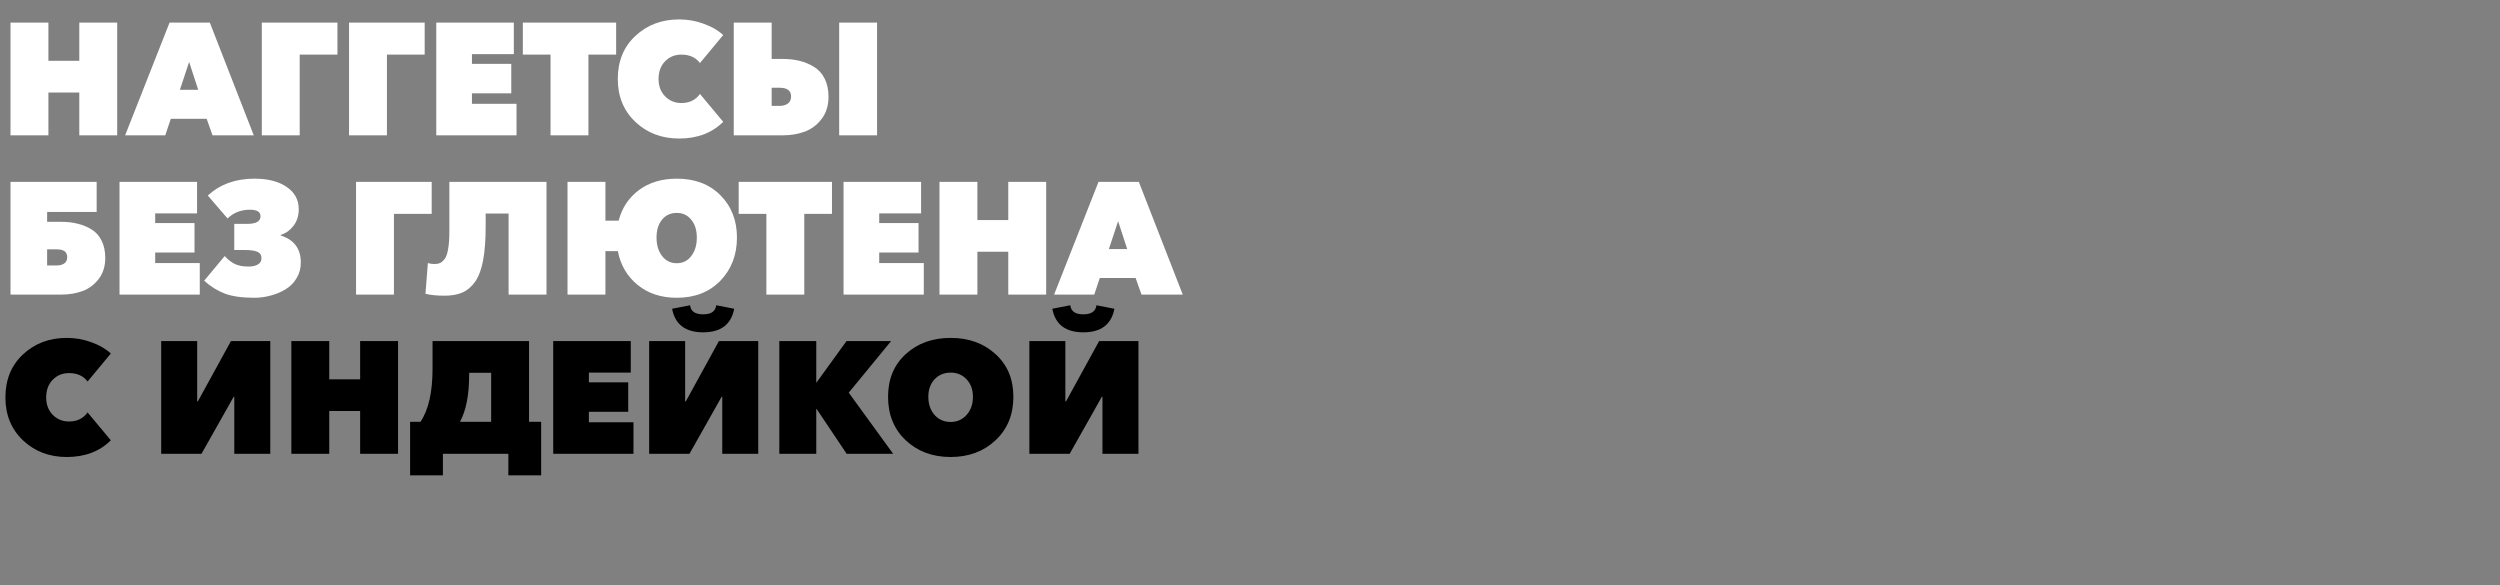 <?xml version="1.0" encoding="UTF-8"?> <svg xmlns="http://www.w3.org/2000/svg" width="628" height="147" viewBox="0 0 628 147" fill="none"><rect x="0" y="0" width="628" height="147" fill="#808080" stroke="none"/> <path d="M2.64 34V5.68H12.16V15.28H19.92V5.68H29.44V34H19.92V23.24H12.16V34H2.64ZM31.43 34L42.59 5.68H52.71L63.75 34H53.39L51.91 29.84H42.91L41.51 34H31.43ZM45.19 22.56H49.79L47.51 15.56L45.19 22.56ZM65.765 34V5.68H84.765V13.72H75.285V34H65.765ZM87.679 34V5.68H106.679V13.72H97.199V34H87.679ZM109.593 34V5.68H129.073V13.6H118.553V16.04H128.433V23.44H118.553V26.08H129.753V34H109.593ZM138.295 34V13.72H131.335V5.68H154.775V13.72H147.815V34H138.295ZM170.588 34.8C166.241 34.8 162.588 33.413 159.628 30.64C156.668 27.84 155.188 24.24 155.188 19.84C155.188 15.387 156.655 11.787 159.588 9.04C162.548 6.267 166.215 4.88 170.588 4.88C172.748 4.88 174.801 5.24 176.748 5.96C178.721 6.653 180.361 7.6 181.668 8.8L175.828 15.84C174.788 14.427 173.228 13.72 171.148 13.72C169.521 13.72 168.161 14.28 167.068 15.4C165.975 16.52 165.428 18 165.428 19.84C165.428 21.627 165.975 23.08 167.068 24.2C168.188 25.32 169.548 25.88 171.148 25.88C173.201 25.88 174.761 25.12 175.828 23.6L181.668 30.6C178.868 33.4 175.175 34.8 170.588 34.8ZM184.32 34V5.68H193.84V14.8H196.52C198.093 14.8 199.533 14.96 200.84 15.28C202.146 15.6 203.36 16.107 204.48 16.8C205.626 17.493 206.52 18.48 207.16 19.76C207.8 21.04 208.12 22.56 208.12 24.32C208.12 26.533 207.533 28.4 206.36 29.92C205.213 31.413 203.8 32.467 202.12 33.08C200.44 33.693 198.573 34 196.52 34H184.32ZM193.84 26.6H195.84C196.64 26.6 197.32 26.413 197.88 26.04C198.44 25.64 198.72 25.04 198.72 24.24C198.72 22.773 197.76 22.04 195.84 22.04H193.84V26.6ZM210.8 34V5.68H220.32V34H210.8ZM2.64 74V45.68H24.28V53.24H11.84V55.72H15.4C16.893 55.72 18.267 55.88 19.52 56.2C20.773 56.493 21.933 56.973 23 57.64C24.067 58.28 24.907 59.213 25.52 60.44C26.133 61.667 26.44 63.12 26.44 64.8C26.44 66.907 25.88 68.68 24.76 70.12C23.667 71.533 22.32 72.533 20.72 73.12C19.12 73.707 17.347 74 15.4 74H2.64ZM11.84 66.68H14.32C15.04 66.68 15.64 66.52 16.12 66.2C16.627 65.853 16.88 65.32 16.88 64.6C16.88 63.293 16.027 62.64 14.32 62.64H11.84V66.68ZM30.023 74V45.68H49.503V53.6H38.983V56.04H48.863V63.44H38.983V66.08H50.183V74H30.023ZM63.884 74.8C60.818 74.8 58.351 74.453 56.484 73.76C54.618 73.04 52.884 71.96 51.284 70.52L56.444 64.32C57.218 65.173 58.044 65.827 58.924 66.28C59.831 66.733 61.004 66.96 62.444 66.96C63.404 66.96 64.178 66.787 64.764 66.44C65.378 66.093 65.684 65.573 65.684 64.88C65.684 64.08 65.338 63.533 64.644 63.24C63.951 62.947 62.924 62.8 61.564 62.8H58.844V56.24H62.084C64.324 56.24 65.444 55.6 65.444 54.32C65.444 53.227 64.564 52.68 62.804 52.68C60.538 52.68 58.658 53.413 57.164 54.88L52.204 49.12C55.271 46.293 59.178 44.88 63.924 44.88C67.311 44.88 70.004 45.573 72.004 46.96C74.031 48.32 75.044 50.187 75.044 52.56C75.044 54.187 74.604 55.573 73.724 56.72C72.844 57.867 71.778 58.627 70.524 59V59.16C73.884 60.227 75.564 62.493 75.564 65.96C75.564 67.427 75.204 68.747 74.484 69.92C73.791 71.067 72.871 71.987 71.724 72.68C70.578 73.373 69.338 73.893 68.004 74.24C66.671 74.613 65.298 74.8 63.884 74.8ZM89.437 74V45.68H108.437V53.72H98.957V74H89.437ZM111.639 74.28C109.745 74.28 108.159 74.12 106.879 73.8L107.479 66.08C107.959 66.24 108.519 66.32 109.159 66.32C109.692 66.32 110.145 66.24 110.519 66.08C110.892 65.92 111.279 65.587 111.679 65.08C112.079 64.573 112.372 63.747 112.559 62.6C112.772 61.453 112.879 60 112.879 58.24V45.68H137.279V74H127.759V53.64H121.999V56.84C121.999 60.253 121.785 63.107 121.359 65.4C120.932 67.667 120.265 69.453 119.359 70.76C118.452 72.04 117.385 72.947 116.159 73.48C114.932 74.013 113.425 74.28 111.639 74.28ZM170.002 74.8C166.082 74.8 162.802 73.72 160.162 71.56C157.522 69.4 155.869 66.573 155.202 63.08H152.082V74H142.562V45.68H152.082V55.44H155.402C156.229 52.24 157.922 49.68 160.482 47.76C163.069 45.84 166.242 44.88 170.002 44.88C174.562 44.88 178.215 46.267 180.962 49.04C183.735 51.813 185.122 55.36 185.122 59.68C185.122 64.027 183.735 67.64 180.962 70.52C178.189 73.373 174.535 74.8 170.002 74.8ZM166.322 64.32C167.255 65.52 168.482 66.12 170.002 66.12C171.522 66.12 172.735 65.52 173.642 64.32C174.575 63.12 175.042 61.573 175.042 59.68C175.042 57.813 174.575 56.32 173.642 55.2C172.735 54.053 171.522 53.48 170.002 53.48C168.455 53.48 167.215 54.053 166.282 55.2C165.375 56.32 164.922 57.813 164.922 59.68C164.922 61.573 165.389 63.12 166.322 64.32ZM192.513 74V53.72H185.553V45.68H208.993V53.72H202.033V74H192.513ZM211.898 74V45.68H231.378V53.6H220.858V56.04H230.738V63.44H220.858V66.08H232.058V74H211.898ZM235.999 74V45.68H245.519V55.28H253.279V45.68H262.799V74H253.279V63.24H245.519V74H235.999ZM264.79 74L275.95 45.68H286.07L297.11 74H286.75L285.27 69.84H276.27L274.87 74H264.79ZM278.55 62.56H283.15L280.87 55.56L278.55 62.56Z" fill="white"></path> <path d="M16.76 114.8C12.413 114.8 8.76 113.413 5.8 110.64C2.84 107.84 1.36 104.24 1.36 99.84C1.36 95.387 2.827 91.787 5.76 89.04C8.72 86.267 12.387 84.88 16.76 84.88C18.92 84.88 20.973 85.24 22.92 85.96C24.893 86.653 26.533 87.6 27.84 88.8L22 95.84C20.96 94.427 19.4 93.72 17.32 93.72C15.693 93.72 14.333 94.28 13.24 95.4C12.147 96.52 11.6 98 11.6 99.84C11.6 101.627 12.147 103.08 13.24 104.2C14.36 105.32 15.72 105.88 17.32 105.88C19.373 105.88 20.933 105.12 22 103.6L27.84 110.6C25.04 113.4 21.347 114.8 16.76 114.8ZM40.492 114V85.68H49.532V100.84H49.692L58.012 85.68H67.892V114H58.852V99.68H58.692L50.612 114H40.492ZM73.187 114V85.68H82.707V95.28H90.467V85.68H99.987V114H90.467V103.24H82.707V114H73.187ZM103.017 119.4V105.96H105.617C107.644 103 108.657 98.533 108.657 92.56V85.68H132.897V105.96H135.937V119.4H127.697V114H111.257V119.4H103.017ZM115.537 105.96H123.377V93.64H117.857V94C117.857 99.173 117.084 103.16 115.537 105.96ZM138.968 114V85.68H158.448V93.6H147.928V96.04H157.808V103.44H147.928V106.08H159.128V114H138.968ZM163.07 114V85.68H172.11V100.84H172.27L180.59 85.68H190.47V114H181.43V99.68H181.27L173.19 114H163.07ZM184.43 77.56C183.683 81.507 181.083 83.48 176.63 83.48C172.176 83.48 169.576 81.507 168.83 77.56L173.35 76.68C173.51 78.2 174.603 78.96 176.63 78.96C178.656 78.96 179.75 78.2 179.91 76.68L184.43 77.56ZM195.765 114V85.68H205.045V96.12H205.085L212.645 85.68H223.845L213.205 98.64L224.365 114H212.685L205.125 102.72H205.045V114H195.765ZM250.079 110.6C247.092 113.4 243.332 114.8 238.799 114.8C234.265 114.8 230.505 113.4 227.519 110.6C224.559 107.8 223.079 104.16 223.079 99.68C223.079 95.227 224.559 91.653 227.519 88.96C230.479 86.24 234.239 84.88 238.799 84.88C243.359 84.88 247.119 86.24 250.079 88.96C253.065 91.653 254.559 95.227 254.559 99.68C254.559 104.16 253.065 107.8 250.079 110.6ZM238.799 106C240.399 106 241.732 105.413 242.799 104.24C243.865 103.04 244.399 101.52 244.399 99.68C244.399 97.867 243.865 96.4 242.799 95.28C241.759 94.16 240.425 93.6 238.799 93.6C237.172 93.6 235.825 94.16 234.759 95.28C233.719 96.4 233.199 97.867 233.199 99.68C233.199 101.52 233.719 103.04 234.759 104.24C235.825 105.413 237.172 106 238.799 106ZM258.577 114V85.68H267.618V100.84H267.778L276.098 85.68H285.978V114H276.938V99.68H276.778L268.698 114H258.577ZM279.938 77.56C279.191 81.507 276.591 83.48 272.138 83.48C267.684 83.48 265.084 81.507 264.338 77.56L268.858 76.68C269.018 78.2 270.111 78.96 272.138 78.96C274.164 78.96 275.258 78.2 275.418 76.68L279.938 77.56Z" fill="black"></path> </svg> 